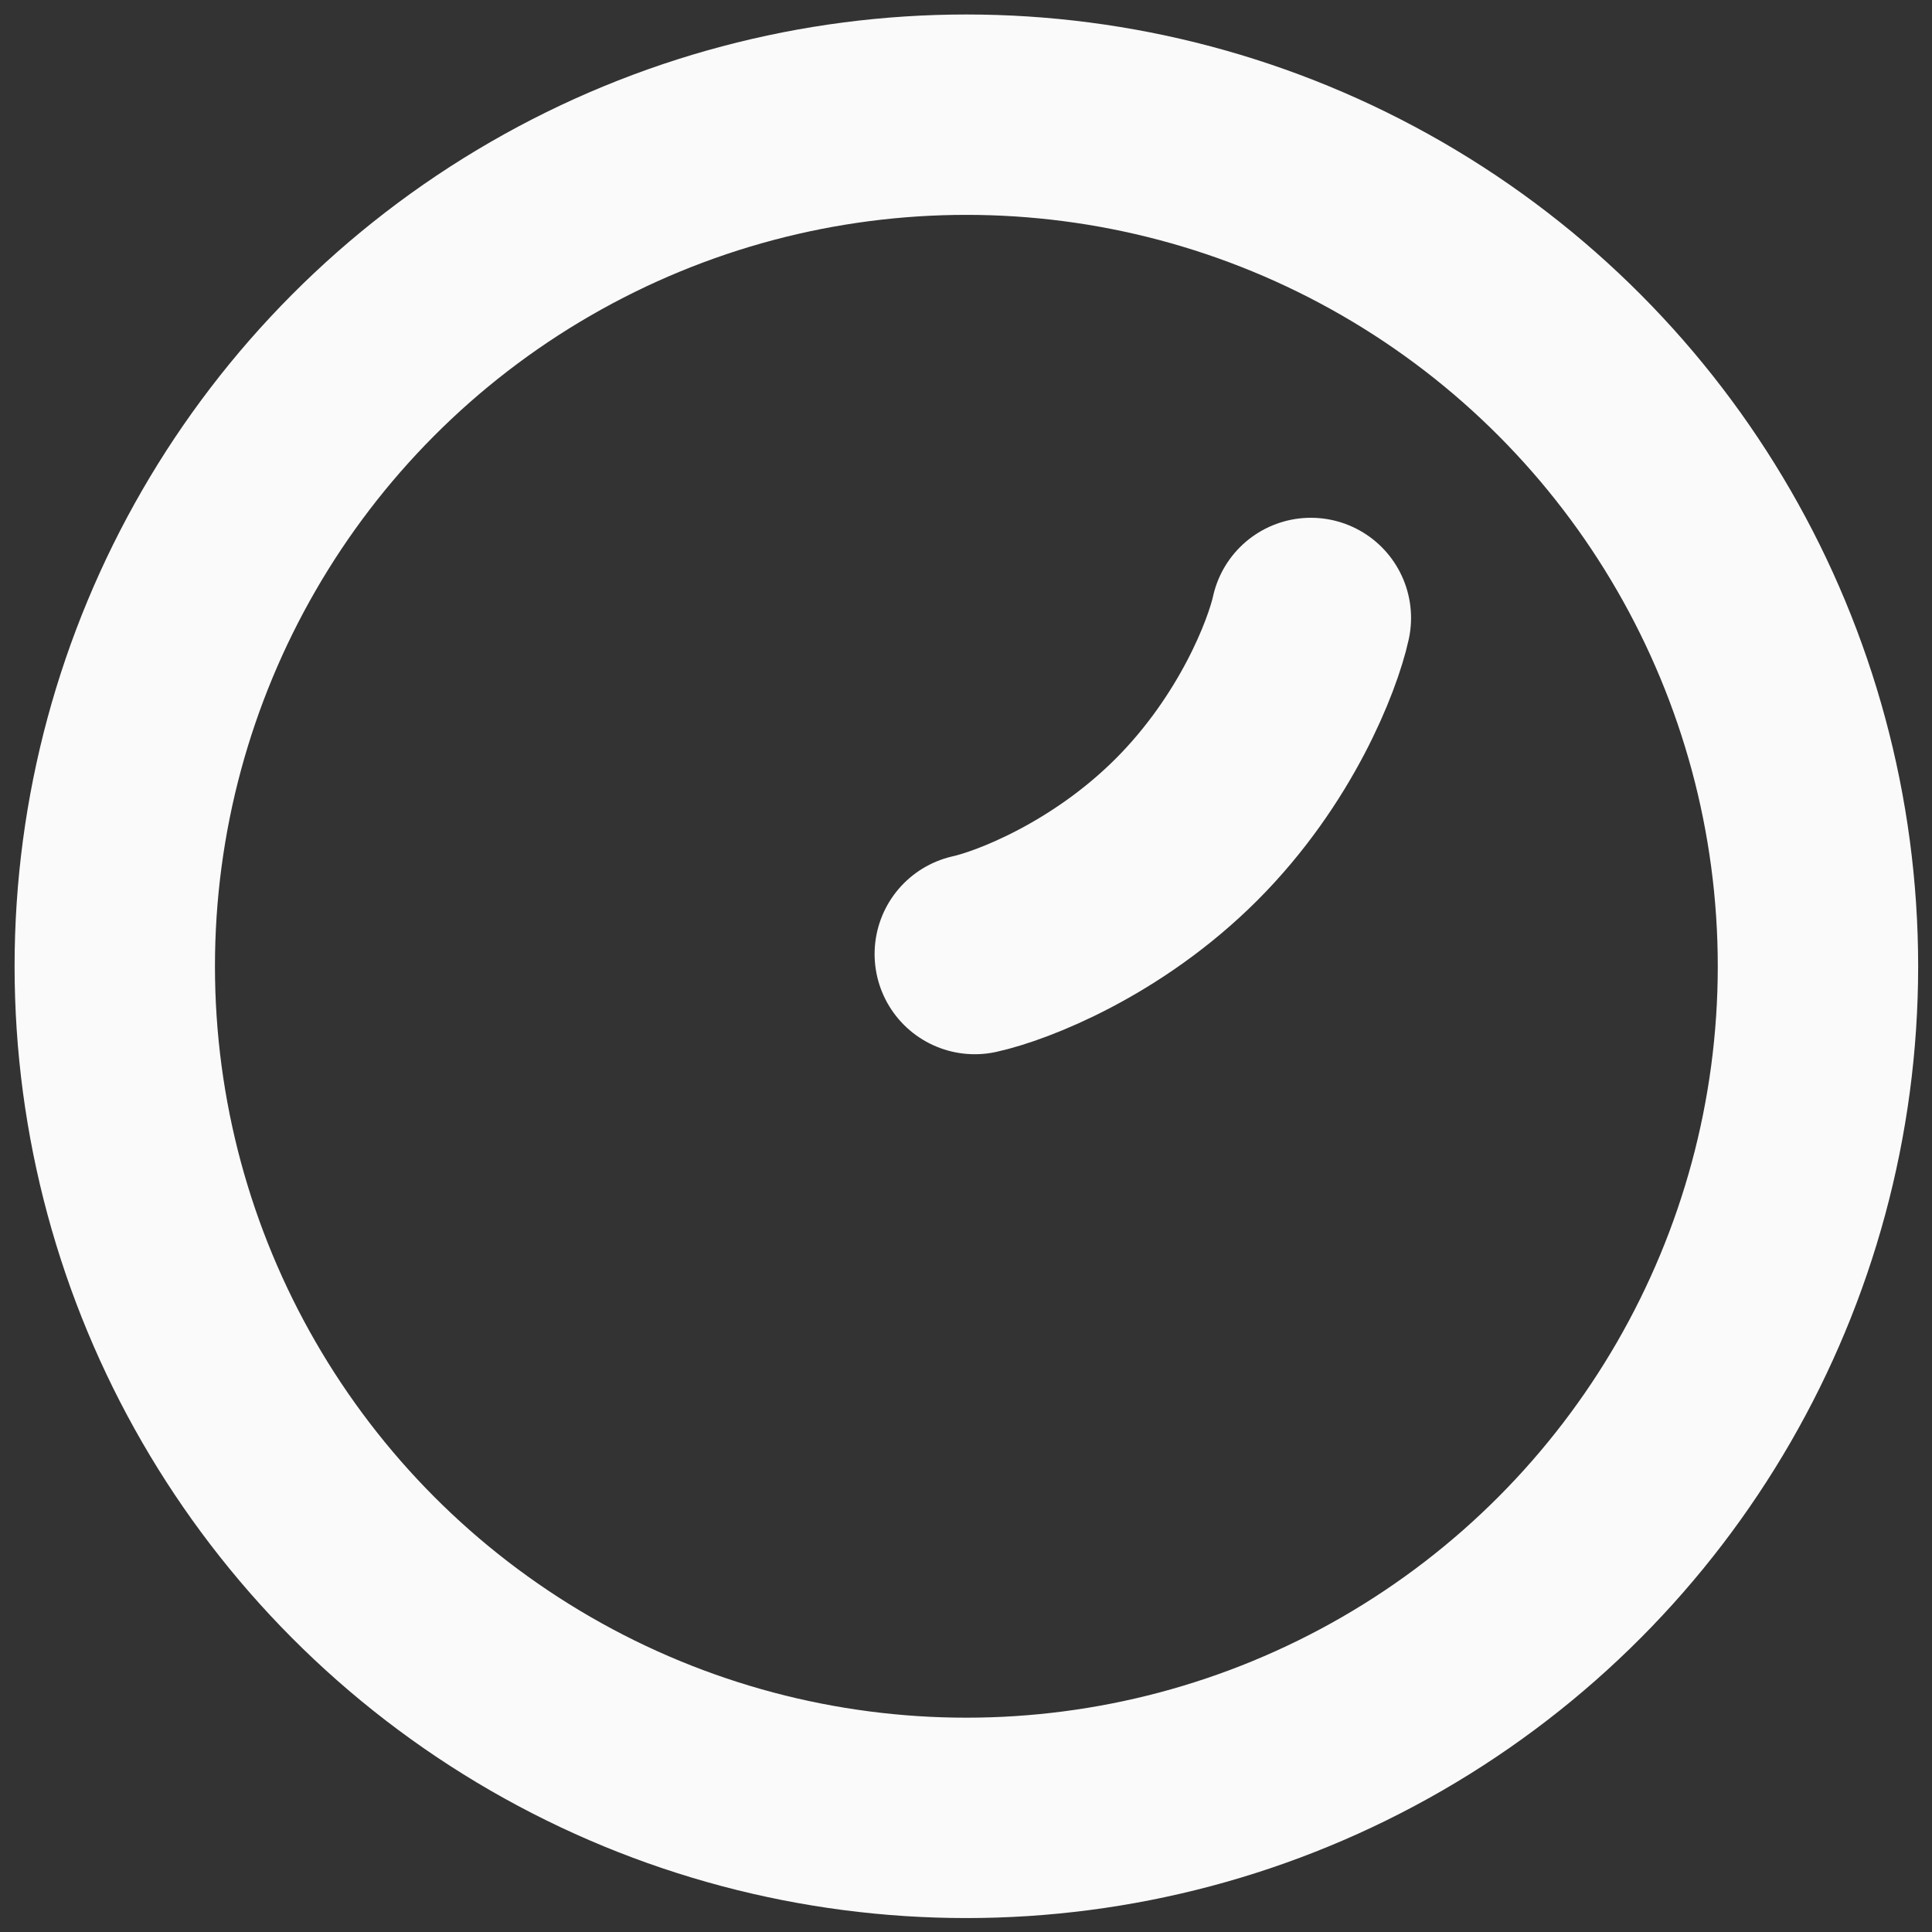<svg width="42" height="42" viewBox="0 0 42 42" fill="none" xmlns="http://www.w3.org/2000/svg">
<rect x="0" y="0" width="42" height="42" fill="#333333" stroke="none"/>
<circle cx="21.008" cy="21.006" r="18.513" stroke="#FAFAFA" stroke-width="4.356"/>
<path d="M21.191 20.74C22.002 20.561 24.056 19.77 25.792 18.035C27.527 16.299 28.319 14.245 28.497 13.434" stroke="#FAFAFA" stroke-width="4.356" stroke-linecap="round"/>
</svg>
